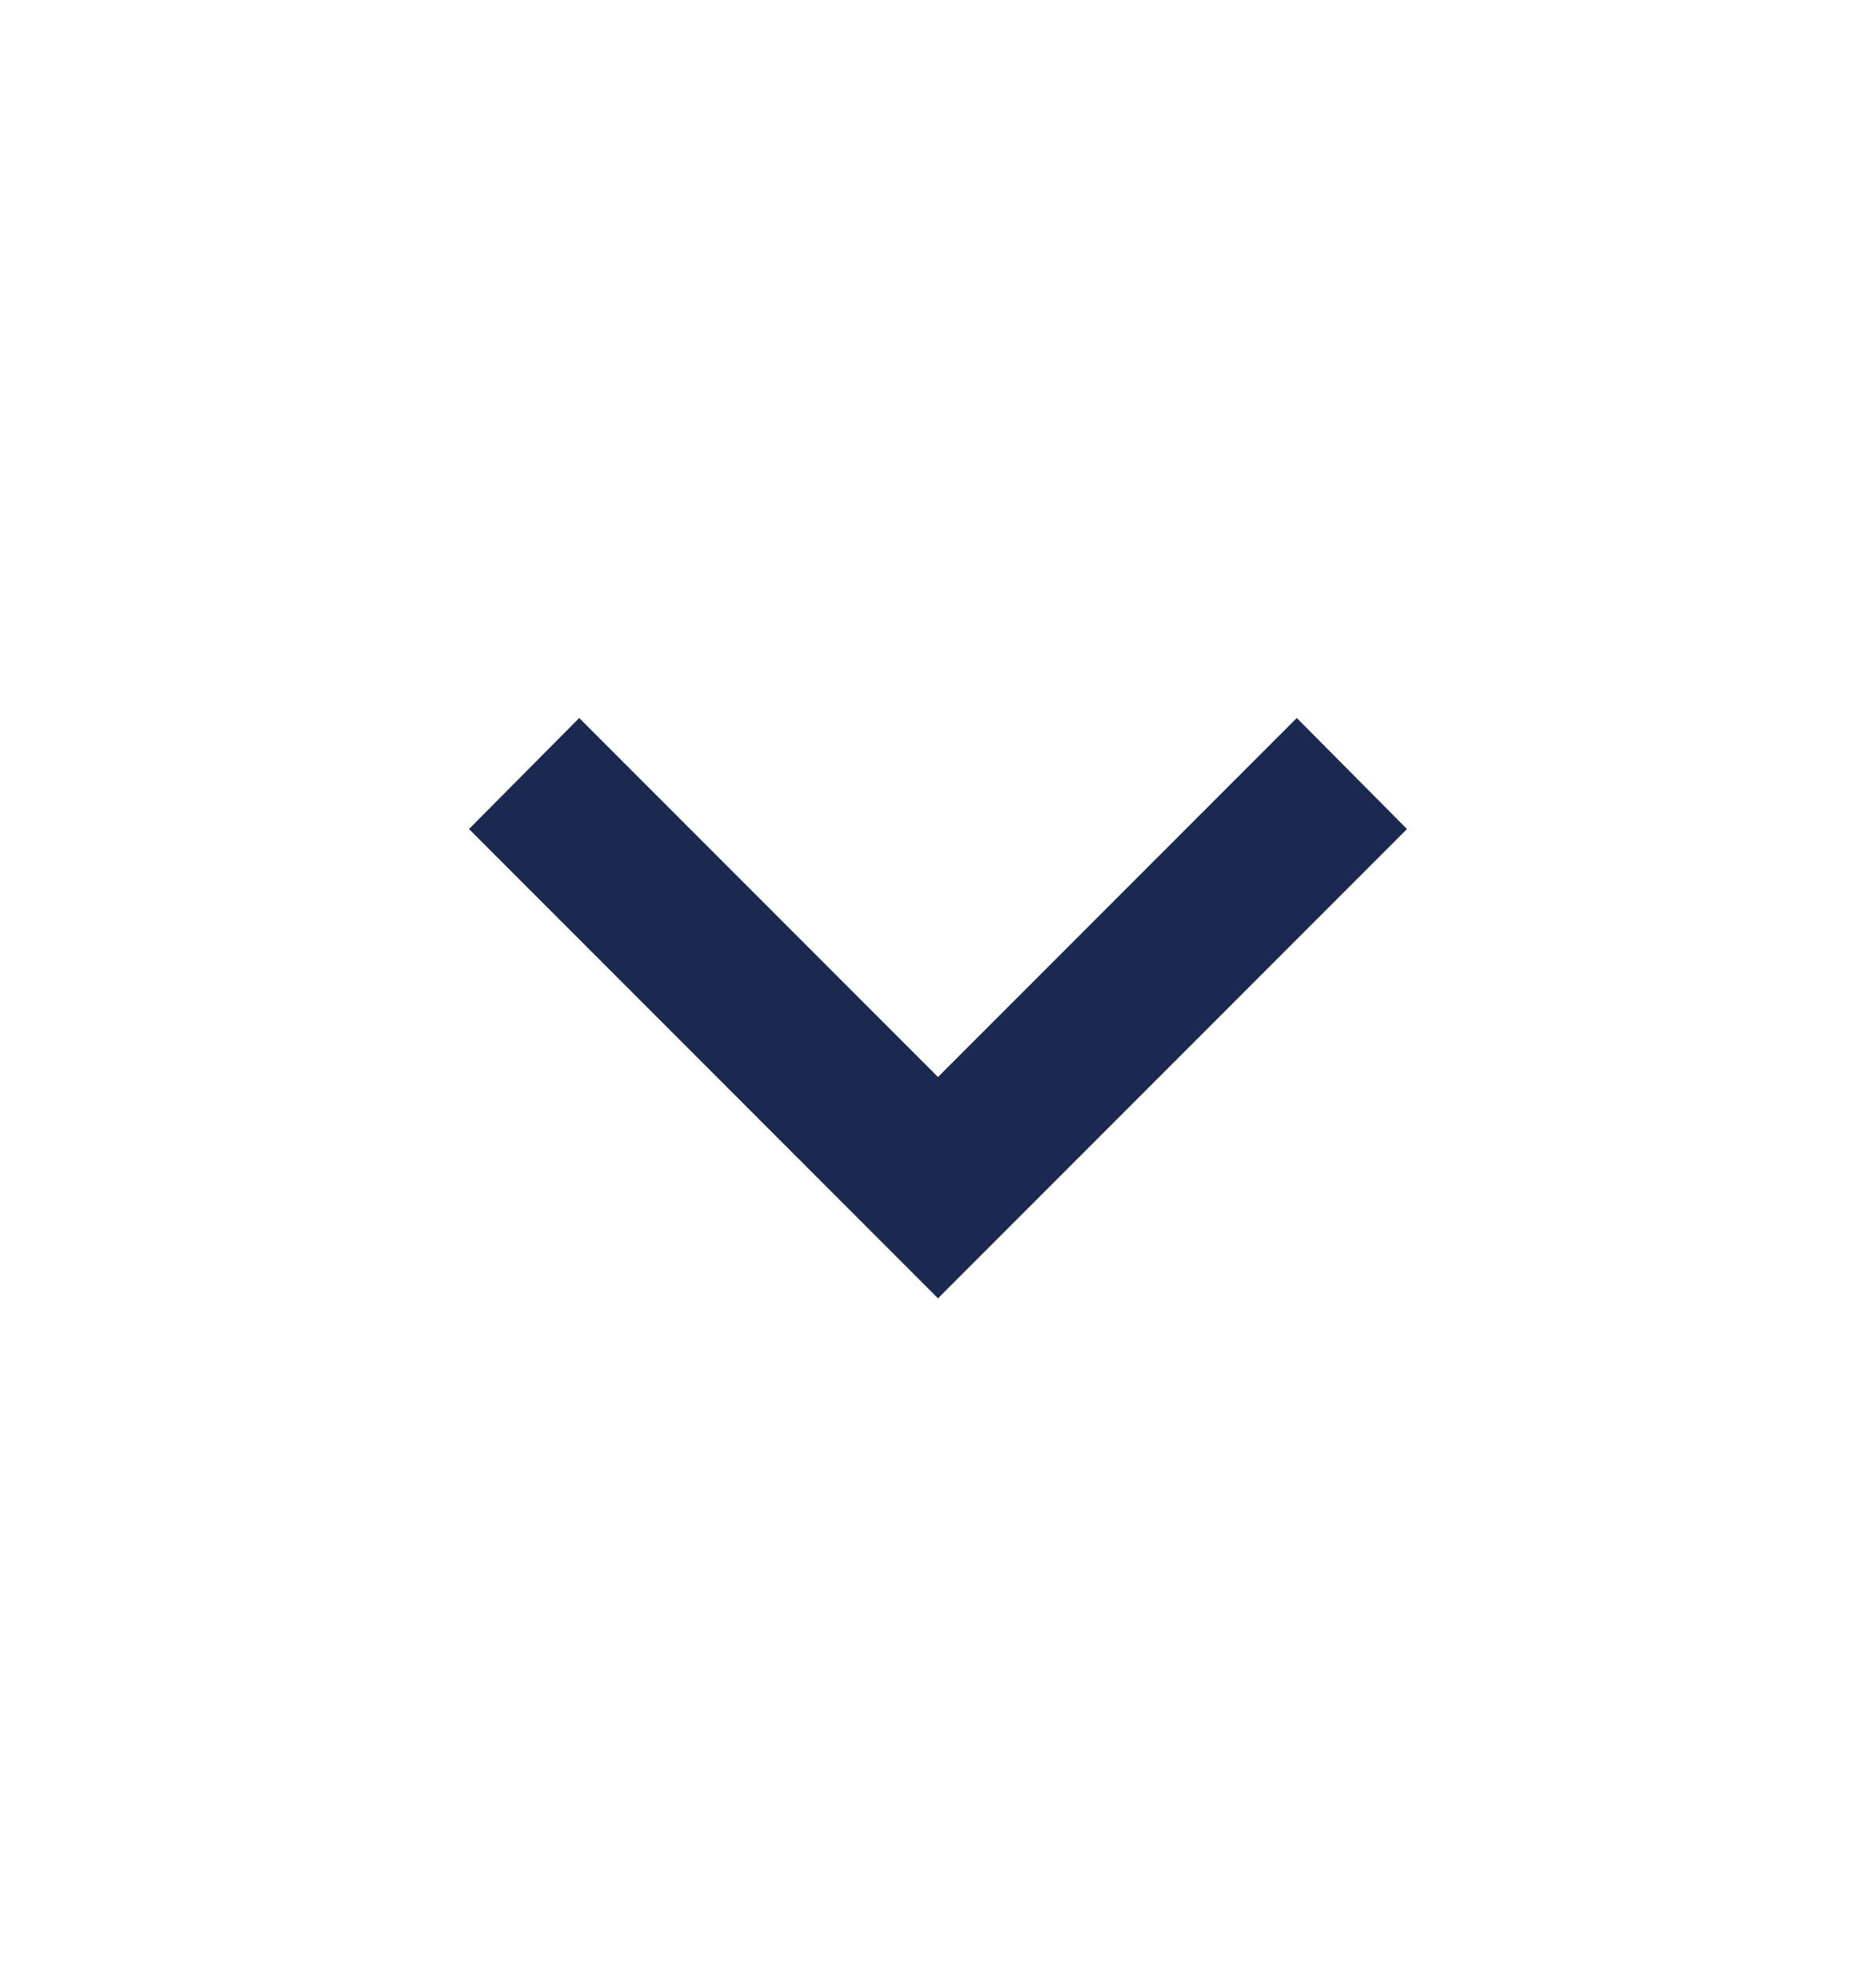 <svg width="20" height="21" viewBox="0 0 20 21" fill="none" xmlns="http://www.w3.org/2000/svg">
<path d="M6.175 7.65L10 11.475L13.825 7.65L15 8.833L10 13.833L5 8.833L6.175 7.65Z" fill="#1B2850"/>
</svg>
